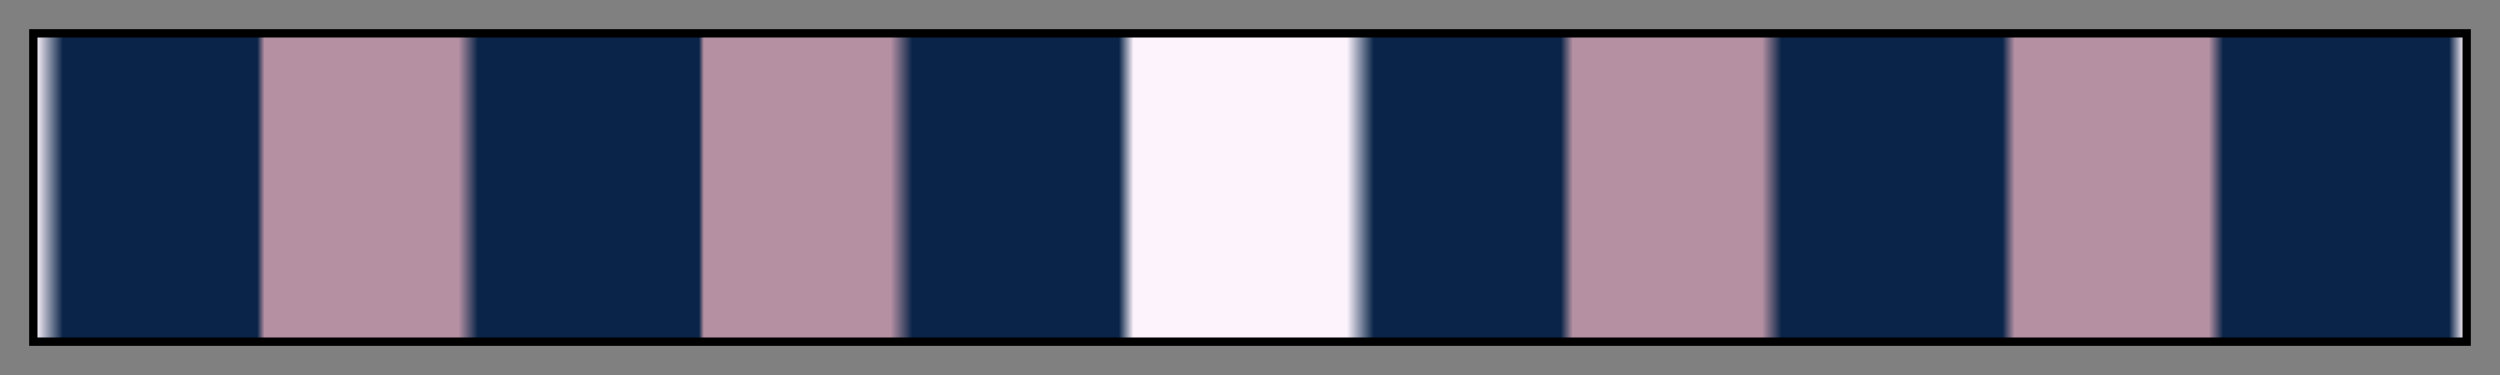 <svg height="45" viewBox="0 0 300 45" width="300" xmlns="http://www.w3.org/2000/svg" xmlns:xlink="http://www.w3.org/1999/xlink"><rect x="0" y="0" width="300" height="45" fill="#808080" stroke="none"/><linearGradient id="a" gradientUnits="objectBoundingBox" spreadMethod="pad" x1="0%" x2="100%" y1="0%" y2="0%"><stop offset="0" stop-color="#fcf3fc"/><stop offset=".011" stop-color="#092448"/><stop offset=".091" stop-color="#092448"/><stop offset=".094" stop-color="#b490a2"/><stop offset=".174" stop-color="#b490a2"/><stop offset=".182" stop-color="#092448"/><stop offset=".273" stop-color="#092448"/><stop offset=".275" stop-color="#b490a2"/><stop offset=".352" stop-color="#b490a2"/><stop offset=".361" stop-color="#092448"/><stop offset=".446" stop-color="#092448"/><stop offset=".452" stop-color="#fcf3fc"/><stop offset=".54" stop-color="#fcf3fc"/><stop offset=".551" stop-color="#092448"/><stop offset=".628" stop-color="#092448"/><stop offset=".633" stop-color="#b490a2"/><stop offset=".711" stop-color="#b490a2"/><stop offset=".719" stop-color="#092448"/><stop offset=".81" stop-color="#092448"/><stop offset=".815" stop-color="#b490a2"/><stop offset=".895" stop-color="#b490a2"/><stop offset=".901" stop-color="#092448"/><stop offset=".994" stop-color="#092448"/><stop offset="1" stop-color="#fcf3fc"/></linearGradient><path d="m4 4h292v37h-292z" fill="url(#a)" stroke="#000"/></svg>